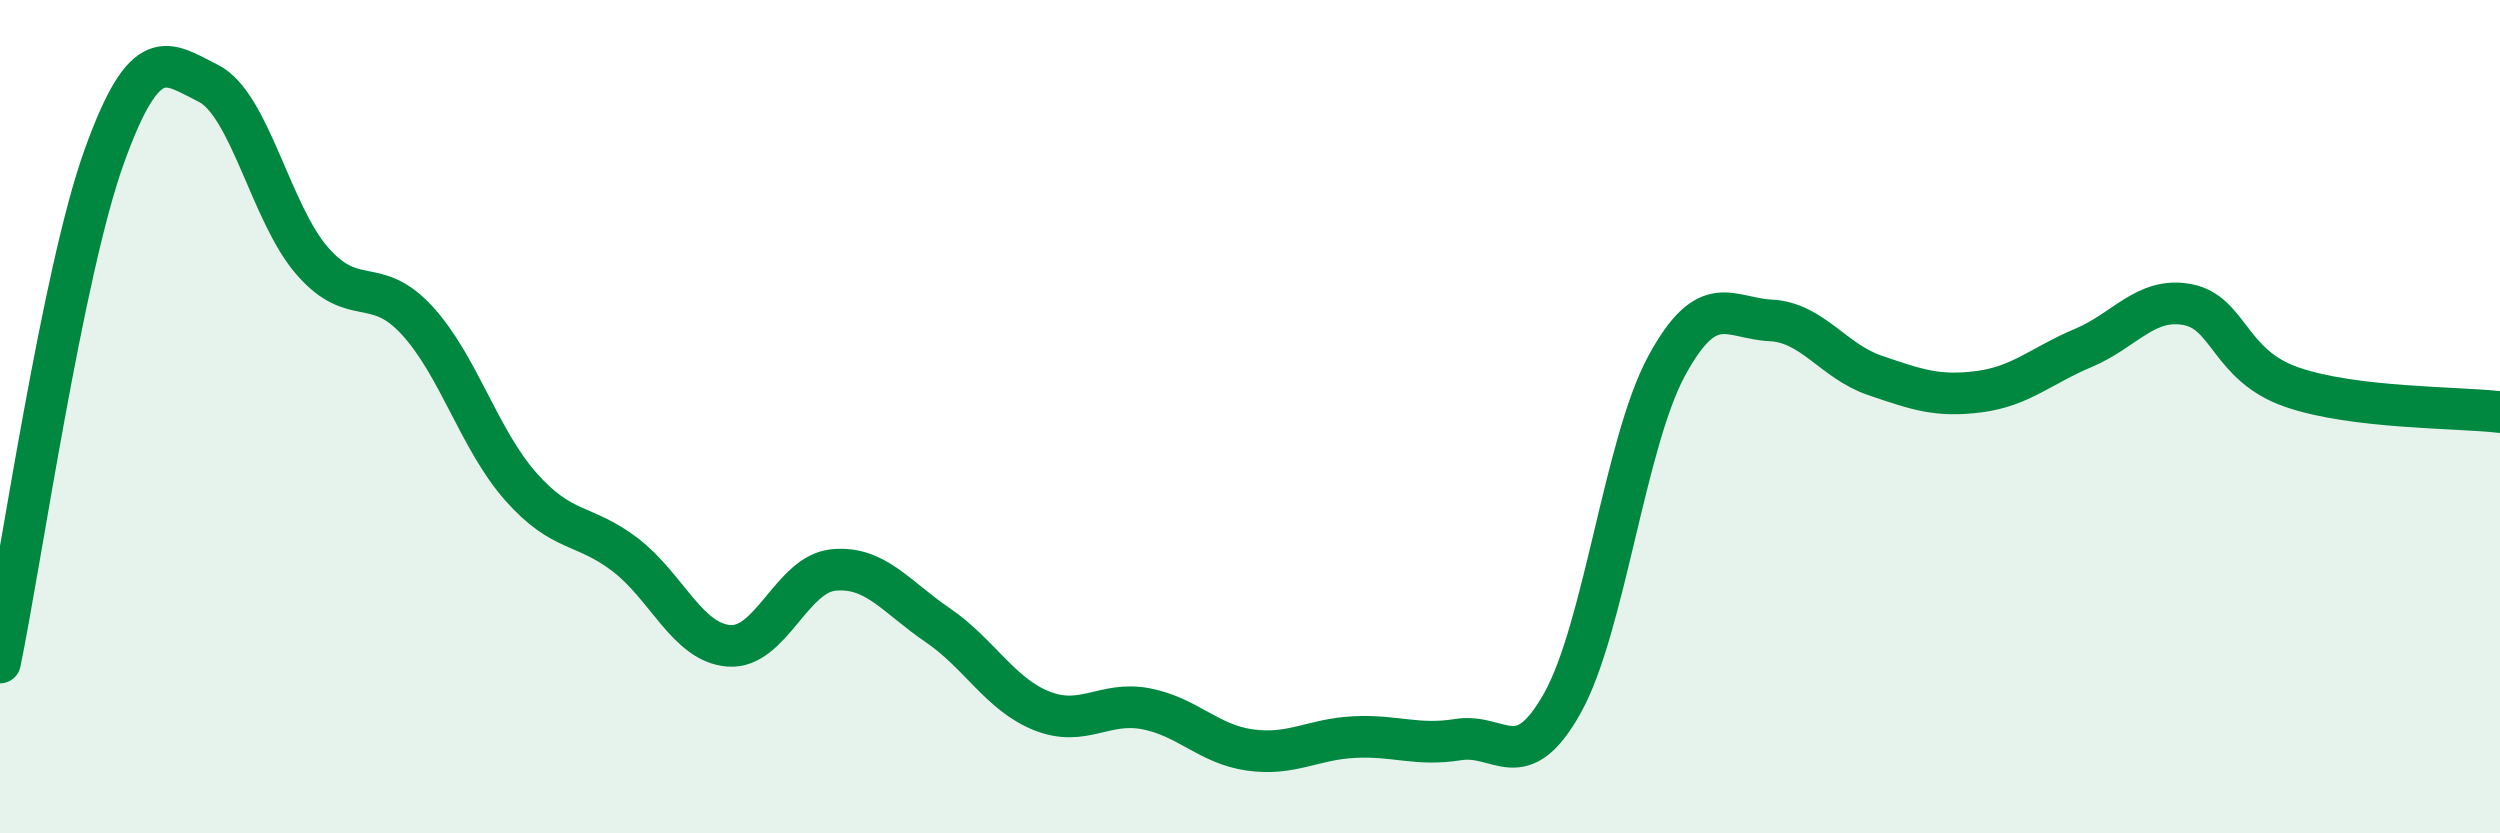
    <svg width="60" height="20" viewBox="0 0 60 20" xmlns="http://www.w3.org/2000/svg">
      <path
        d="M 0,15.9 C 0.5,13.47 1.5,6.54 2.5,3.76 C 3.5,0.98 4,1.5 5,2 C 6,2.5 6.5,5.13 7.5,6.27 C 8.5,7.41 9,6.6 10,7.68 C 11,8.76 11.5,10.55 12.5,11.68 C 13.5,12.81 14,12.55 15,13.31 C 16,14.07 16.5,15.43 17.5,15.5 C 18.5,15.57 19,13.78 20,13.68 C 21,13.58 21.5,14.32 22.5,15 C 23.5,15.68 24,16.66 25,17.06 C 26,17.46 26.5,16.82 27.5,17.01 C 28.5,17.2 29,17.86 30,18 C 31,18.14 31.5,17.74 32.5,17.69 C 33.5,17.64 34,17.91 35,17.75 C 36,17.59 36.5,18.66 37.5,16.87 C 38.5,15.08 39,10.62 40,8.78 C 41,6.94 41.5,7.64 42.5,7.69 C 43.5,7.74 44,8.67 45,9.01 C 46,9.35 46.5,9.53 47.5,9.4 C 48.5,9.27 49,8.77 50,8.35 C 51,7.93 51.5,7.12 52.5,7.31 C 53.5,7.5 53.5,8.77 55,9.29 C 56.5,9.81 59,9.77 60,9.89L60 20L0 20Z"
        fill="#008740"
        opacity="0.1"
        stroke-linecap="round"
        stroke-linejoin="round"
      />
      <path
        d="M 0,15.9 C 0.5,13.47 1.5,6.54 2.5,3.76 C 3.5,0.98 4,1.5 5,2 C 6,2.5 6.5,5.13 7.5,6.27 C 8.5,7.41 9,6.6 10,7.68 C 11,8.76 11.5,10.55 12.5,11.68 C 13.5,12.81 14,12.55 15,13.31 C 16,14.07 16.5,15.43 17.5,15.5 C 18.5,15.57 19,13.78 20,13.68 C 21,13.58 21.5,14.32 22.5,15 C 23.5,15.68 24,16.66 25,17.06 C 26,17.46 26.5,16.82 27.5,17.01 C 28.5,17.2 29,17.86 30,18 C 31,18.14 31.5,17.74 32.5,17.69 C 33.5,17.64 34,17.91 35,17.75 C 36,17.59 36.5,18.66 37.5,16.87 C 38.5,15.08 39,10.62 40,8.78 C 41,6.94 41.5,7.64 42.5,7.69 C 43.5,7.74 44,8.67 45,9.01 C 46,9.35 46.5,9.53 47.5,9.4 C 48.5,9.27 49,8.77 50,8.35 C 51,7.93 51.5,7.12 52.5,7.31 C 53.5,7.5 53.5,8.77 55,9.29 C 56.5,9.81 59,9.77 60,9.89"
        stroke="#008740"
        stroke-width="1"
        fill="none"
        stroke-linecap="round"
        stroke-linejoin="round"
      />
    </svg>
  